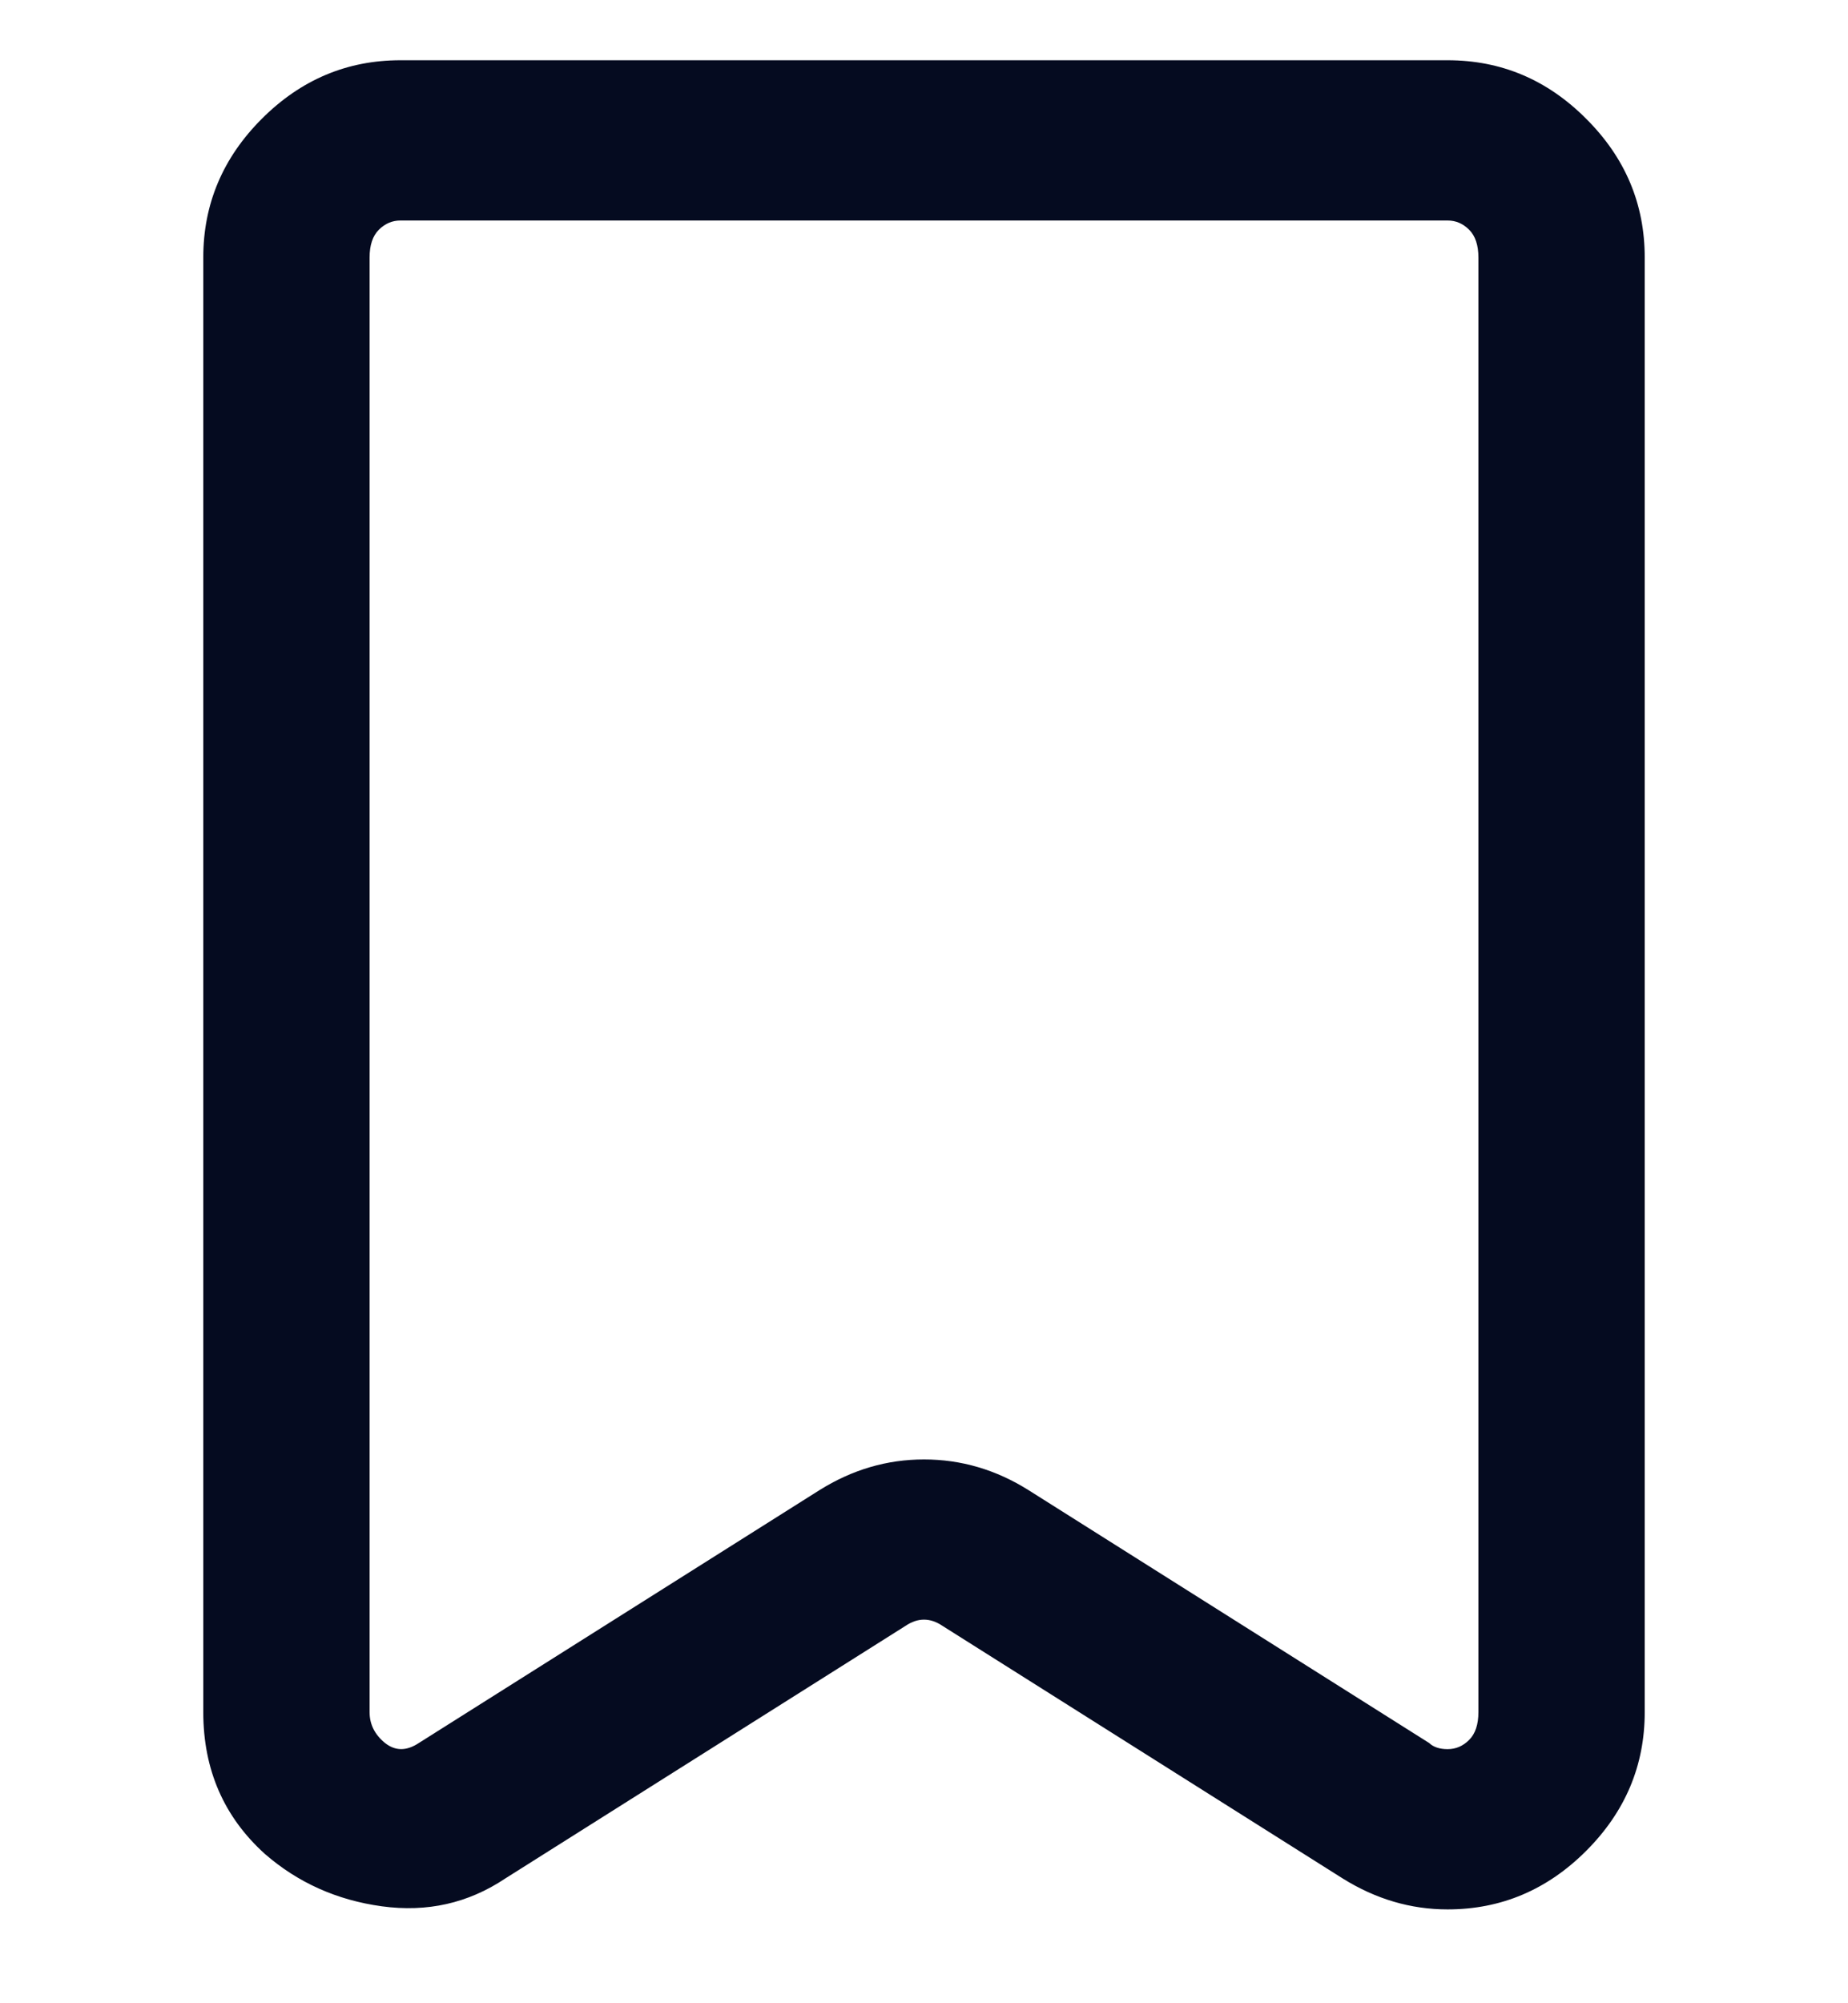 <svg width="12" height="13" viewBox="0 0 12 13" fill="none" xmlns="http://www.w3.org/2000/svg">
<g clip-path="url(#clip0_14_4279)">
<path d="M9.4 12.391C9.16 12.391 8.934 12.324 8.72 12.191L6.12 10.551C6.04 10.497 5.96 10.497 5.88 10.551L3.28 12.191C3.04 12.351 2.774 12.411 2.48 12.371C2.187 12.331 1.934 12.217 1.72 12.031C1.454 11.791 1.32 11.484 1.32 11.111V1.671C1.32 1.324 1.447 1.024 1.7 0.771C1.954 0.517 2.254 0.391 2.6 0.391H9.4C9.747 0.391 10.047 0.517 10.3 0.771C10.554 1.024 10.68 1.324 10.68 1.671V11.111C10.68 11.457 10.554 11.757 10.3 12.011C10.047 12.264 9.747 12.391 9.4 12.391ZM6 9.471C6.24 9.471 6.467 9.537 6.68 9.671L9.28 11.311C9.307 11.337 9.347 11.351 9.4 11.351C9.454 11.351 9.5 11.331 9.54 11.291C9.58 11.251 9.6 11.191 9.6 11.111V1.671C9.6 1.591 9.58 1.531 9.54 1.491C9.5 1.451 9.454 1.431 9.4 1.431H2.6C2.547 1.431 2.5 1.451 2.46 1.491C2.42 1.531 2.4 1.591 2.4 1.671V11.111C2.4 11.191 2.434 11.257 2.5 11.311C2.567 11.364 2.64 11.364 2.72 11.311L5.32 9.671C5.534 9.537 5.76 9.471 6 9.471Z" fill="#050B20"/>
</g>
<defs>
<clipPath id="clip0_14_4279">
<rect width="12" height="12" fill="white" transform="matrix(1 0 0 -1 0 12.391)"/>
</clipPath>
</defs>
</svg>

